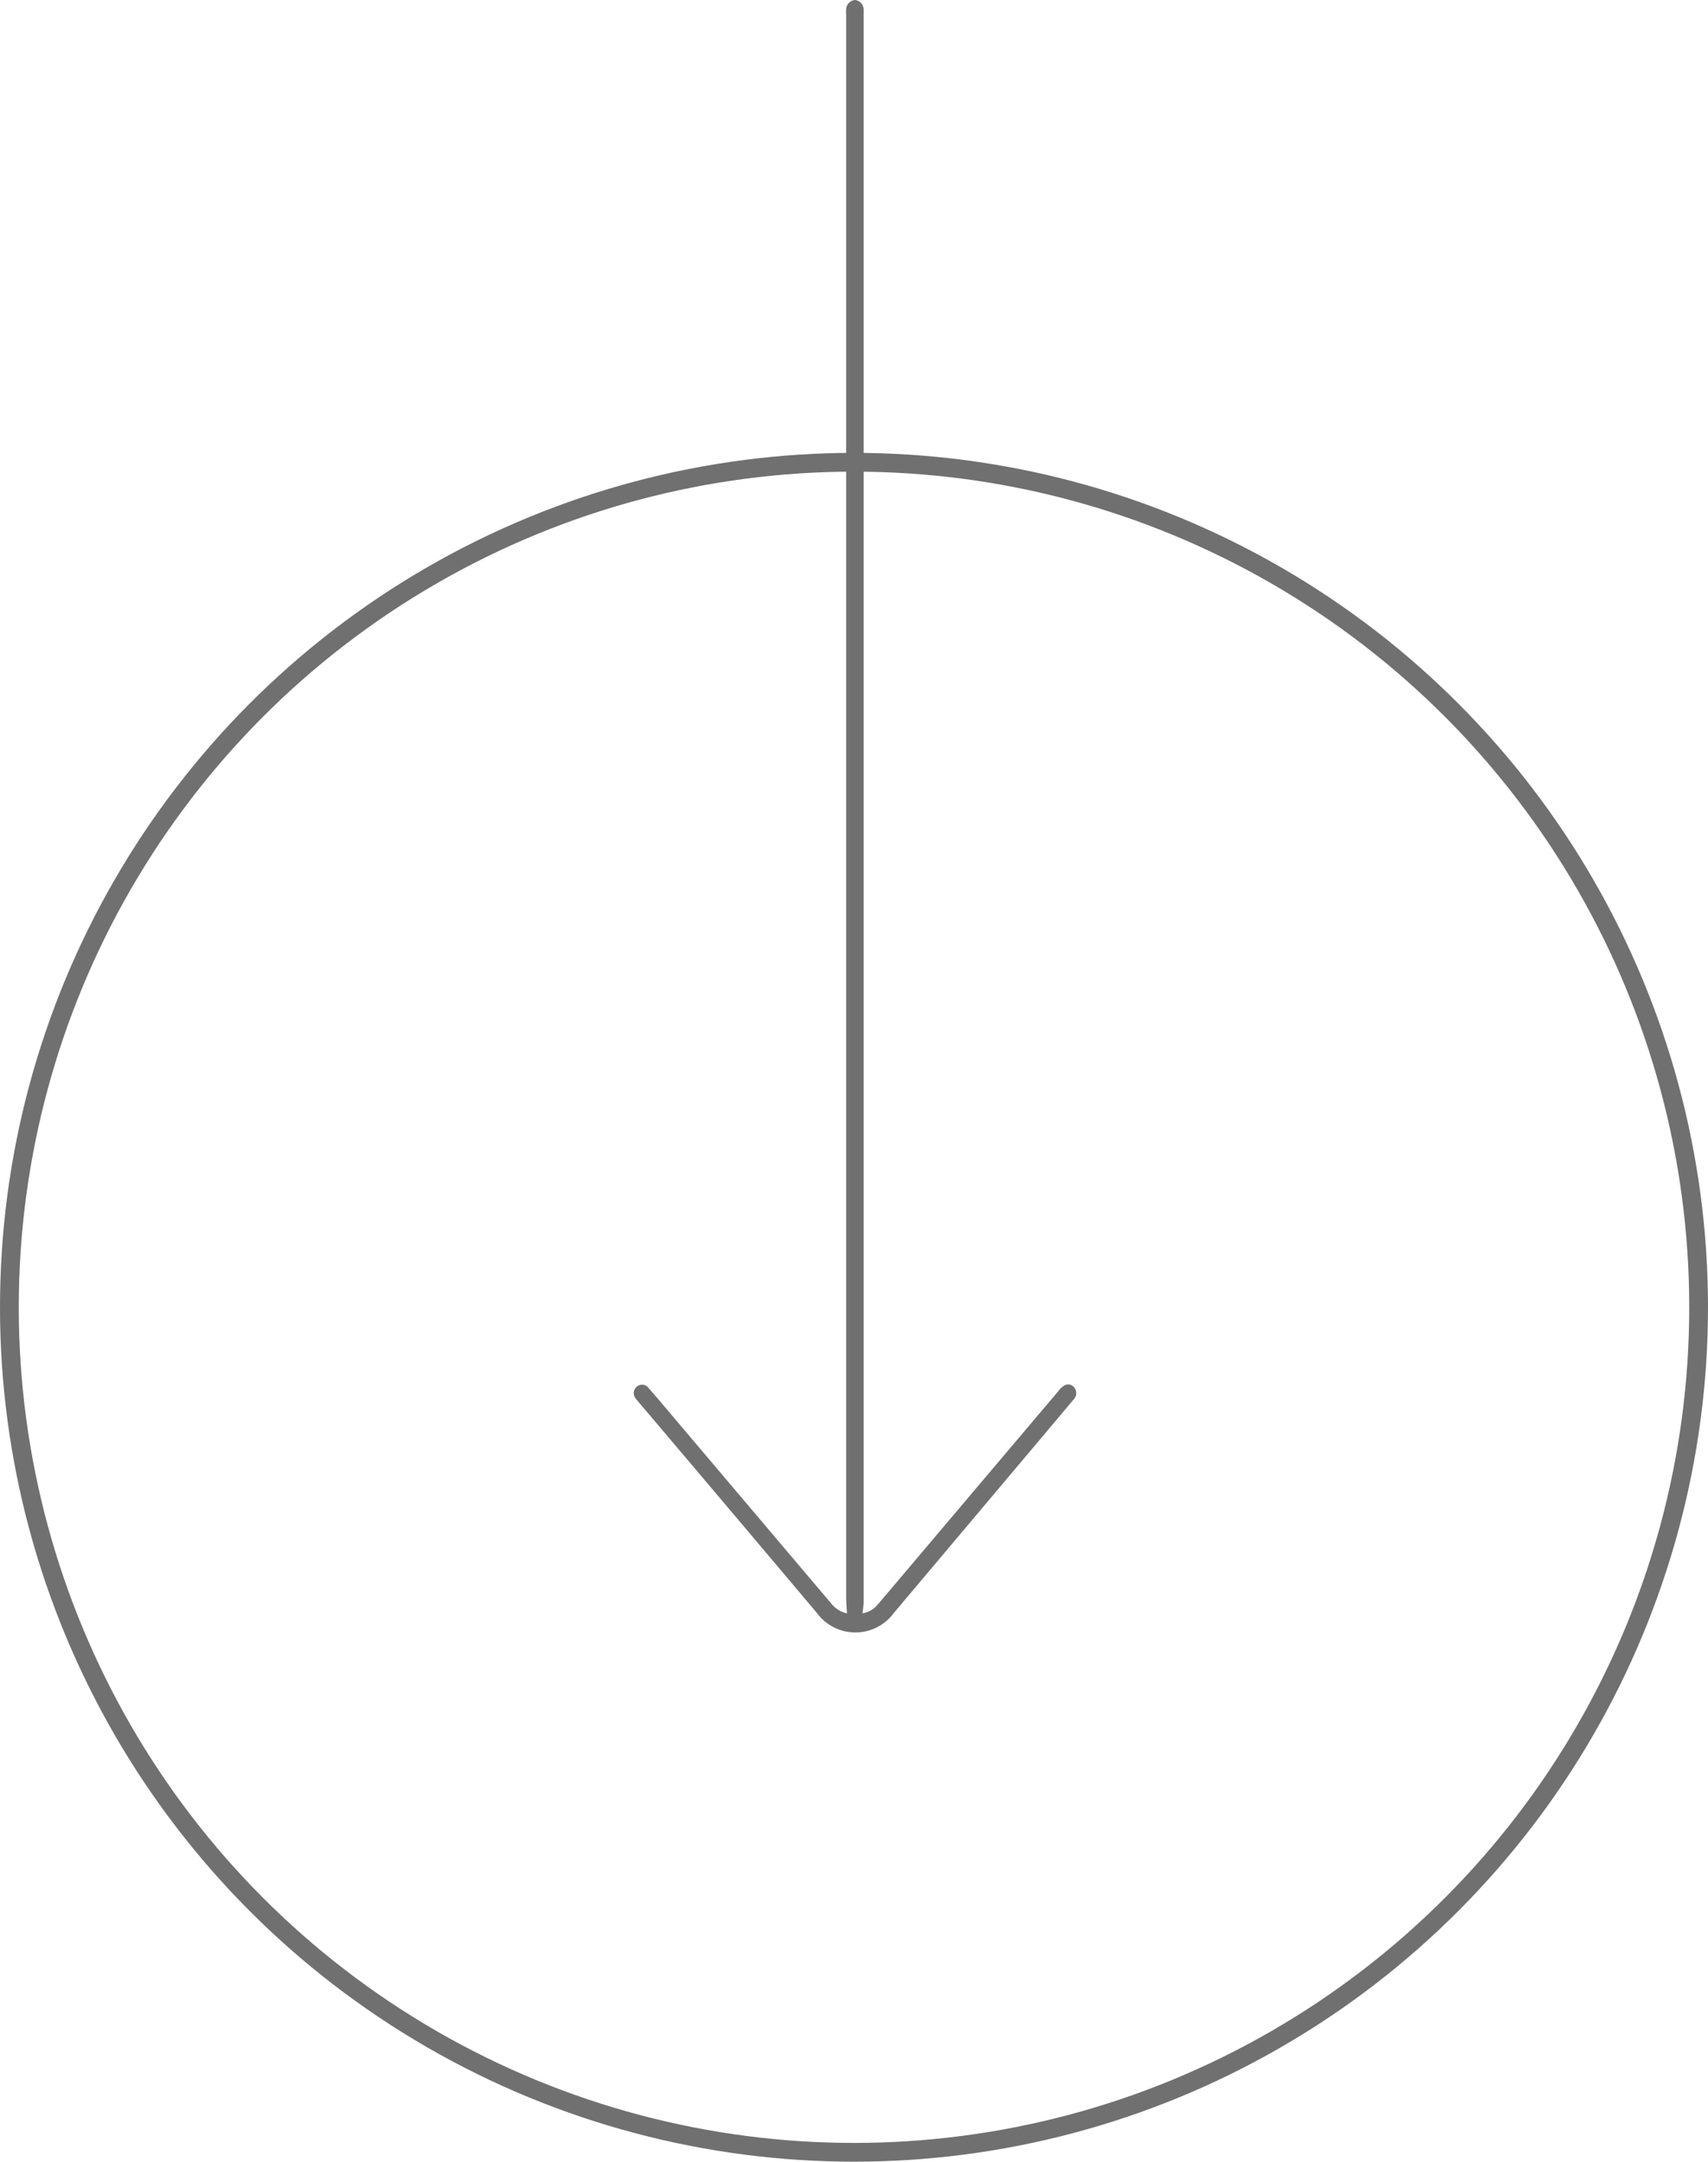 <svg xmlns="http://www.w3.org/2000/svg" width="91" height="115.117" viewBox="0 0 91 115.117">
  <g id="Group_119" data-name="Group 119" transform="translate(-1444 -1775.883)">
    <g id="Group_118" data-name="Group 118" transform="translate(1444 1775.883)">
      <g id="Ellipse_9" data-name="Ellipse 9" transform="translate(0 24.117)" fill="none" stroke="#707070" stroke-width="1">
        <circle cx="45.5" cy="45.5" r="45.5" stroke="none"/>
        <circle cx="45.5" cy="45.5" r="45" fill="none"/>
      </g>
      <path id="Path_191" data-name="Path 191" d="M11.356,25.919c-.016-.321-.042-.6-.042-.888,0-7.951,0-76.311,0-84.262a2.4,2.4,0,0,1,0-.278A.519.519,0,0,1,11.789-60a.522.522,0,0,1,.457.5,2.328,2.328,0,0,1,0,.247c0,8.054,0,76.517,0,84.571a5.8,5.8,0,0,1-.064.6,1.347,1.347,0,0,0,.831-.492c.437-.507.867-1.02,1.3-1.531q4.16-4.917,8.322-9.832a.967.967,0,0,1,.343-.3.4.4,0,0,1,.514.165.472.472,0,0,1-.06.6q-.876,1.039-1.75,2.08-3.912,4.641-7.823,9.282a2.543,2.543,0,0,1-4.1.01Q5.023,20.283.267,14.678c-.053-.063-.108-.125-.156-.192a.447.447,0,0,1,.043-.636.428.428,0,0,1,.632.065c.429.486.845.984,1.264,1.479l8.465,9.993a1.481,1.481,0,0,0,.842.531" transform="translate(33.768 60)" fill="#707070"/>
    </g>
  </g>
</svg>
